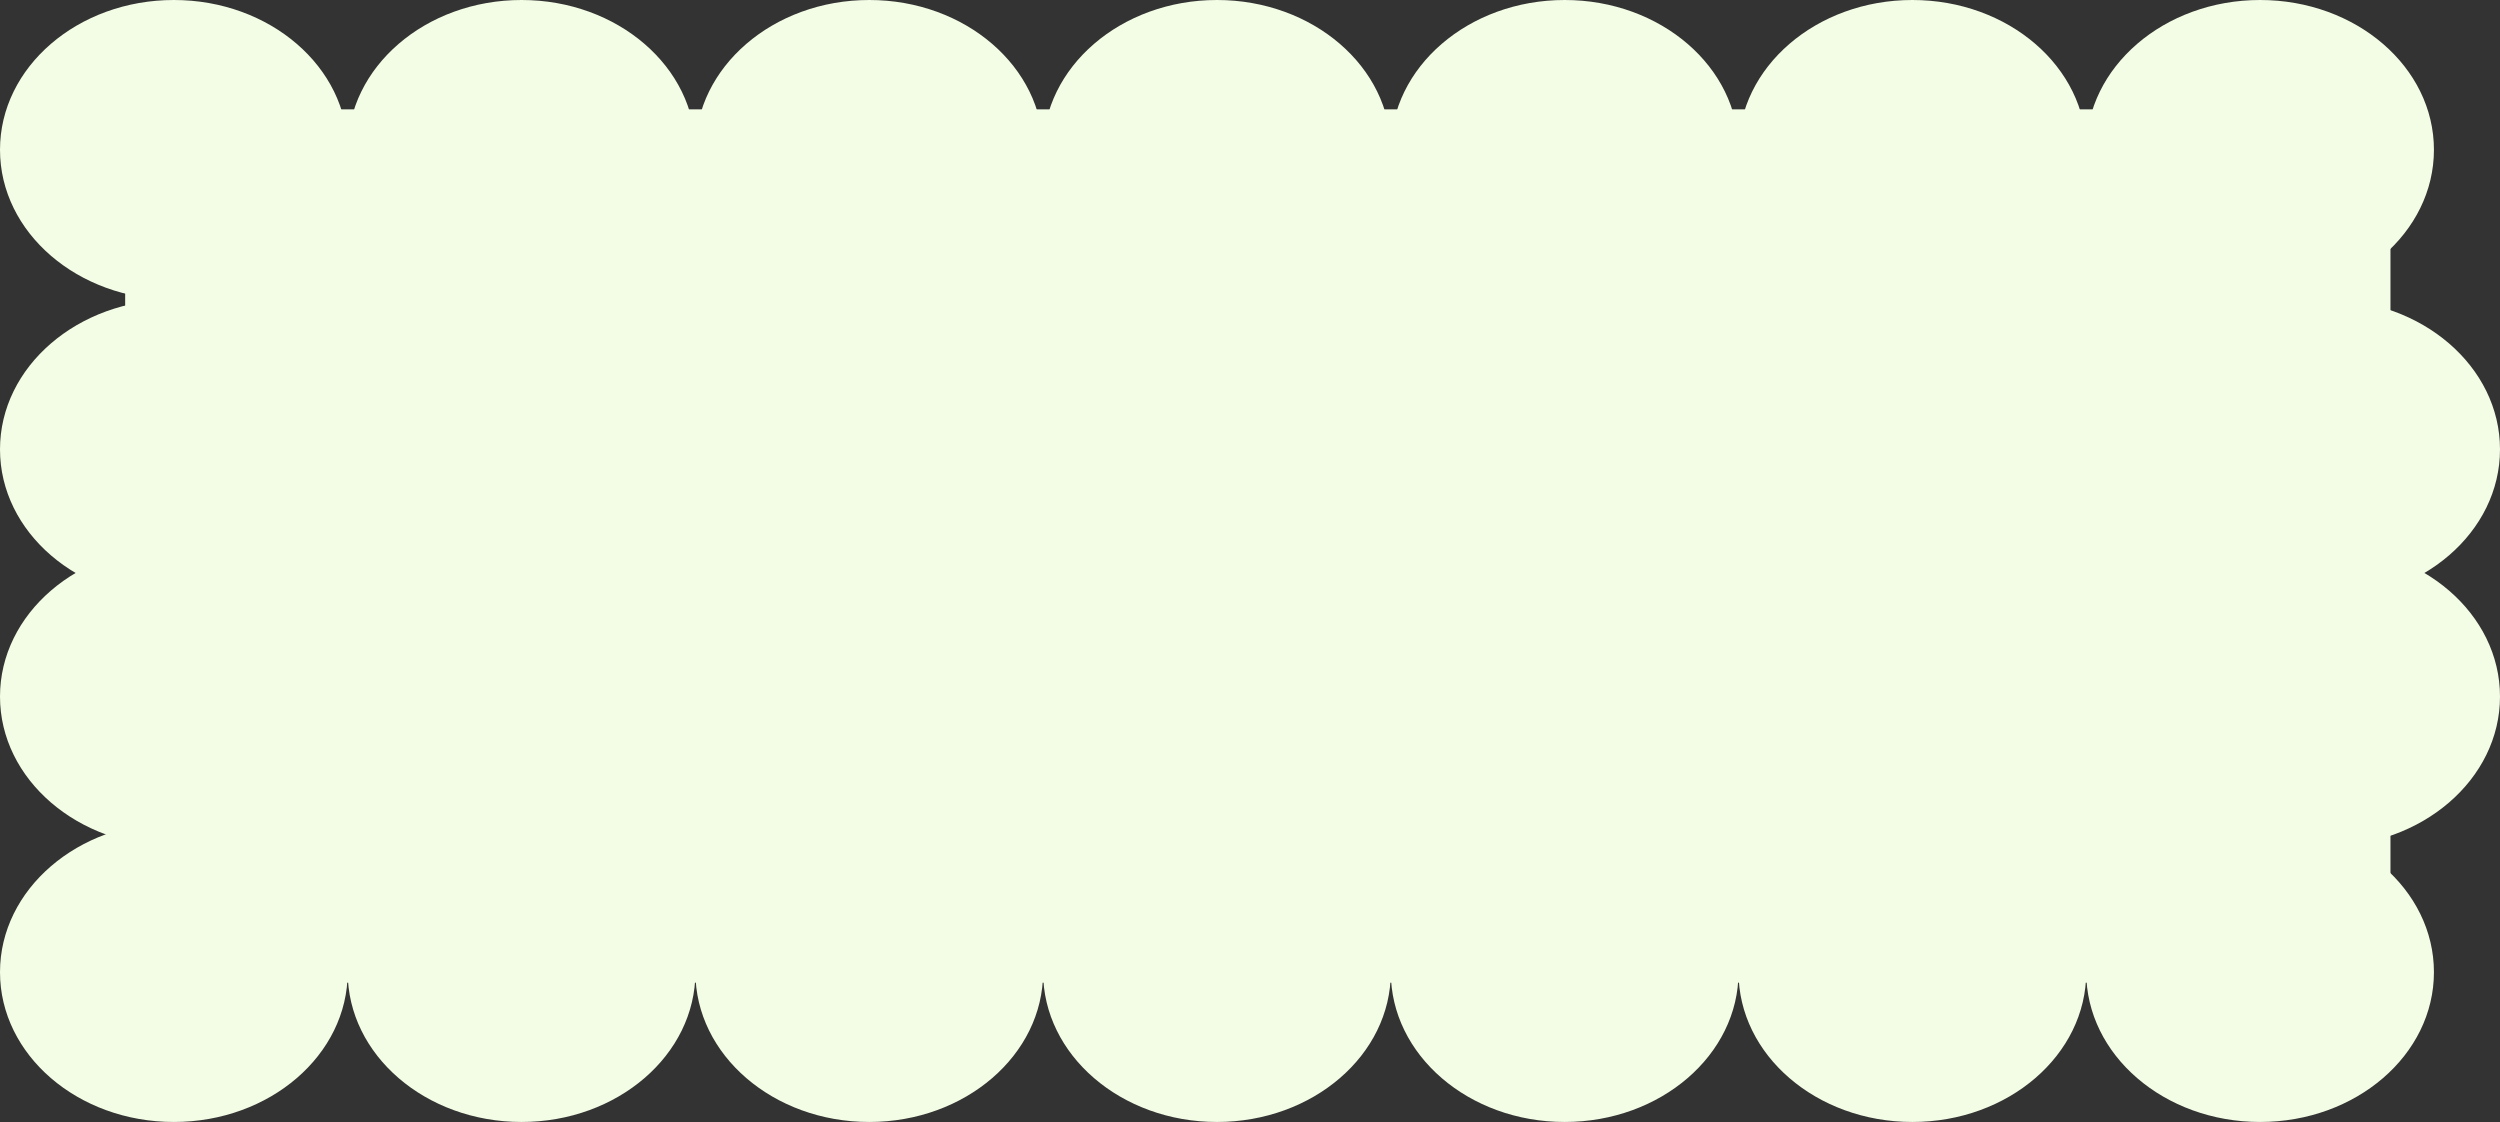 <svg width="1074" height="482" viewBox="0 0 1074 482" fill="none" xmlns="http://www.w3.org/2000/svg">
<rect x="0" y="0" width="1074" height="482" fill="#333333" stroke="none"/>
<g clip-path="url(#clip0_1102_3046)">
<rect x="53.774" y="46.977" width="973.172" height="375.175" fill="#F3FCE5"/>
<ellipse cx="74.687" cy="417.648" rx="74.687" ry="64.353" fill="#F3FCE5"/>
<ellipse cx="224.061" cy="417.648" rx="74.687" ry="64.353" fill="#F3FCE5"/>
<ellipse cx="373.435" cy="417.648" rx="74.687" ry="64.353" fill="#F3FCE5"/>
<ellipse cx="522.81" cy="417.648" rx="74.687" ry="64.353" fill="#F3FCE5"/>
<ellipse cx="672.184" cy="417.648" rx="74.687" ry="64.353" fill="#F3FCE5"/>
<ellipse cx="821.558" cy="417.648" rx="74.687" ry="64.353" fill="#F3FCE5"/>
<ellipse cx="970.932" cy="417.648" rx="74.687" ry="64.353" fill="#F3FCE5"/>
<ellipse cx="74.687" cy="64.353" rx="74.687" ry="64.353" fill="#F3FCE5"/>
<ellipse cx="224.061" cy="64.353" rx="74.687" ry="64.353" fill="#F3FCE5"/>
<ellipse cx="373.435" cy="64.353" rx="74.687" ry="64.353" fill="#F3FCE5"/>
<ellipse cx="522.81" cy="64.353" rx="74.687" ry="64.353" fill="#F3FCE5"/>
<ellipse cx="672.184" cy="64.353" rx="74.687" ry="64.353" fill="#F3FCE5"/>
<ellipse cx="821.558" cy="64.353" rx="74.687" ry="64.353" fill="#F3FCE5"/>
<ellipse cx="970.932" cy="64.353" rx="74.687" ry="64.353" fill="#F3FCE5"/>
<ellipse cx="74.687" cy="193.057" rx="74.687" ry="64.353" fill="#F3FCE5"/>
<ellipse cx="999.313" cy="193.057" rx="74.687" ry="64.353" fill="#F3FCE5"/>
<ellipse cx="74.687" cy="299.239" rx="74.687" ry="64.353" fill="#F3FCE5"/>
<ellipse cx="999.313" cy="299.239" rx="74.687" ry="64.353" fill="#F3FCE5"/>
</g>
<defs>
<clipPath id="clip0_1102_3046">
<rect width="1074" height="482" fill="white"/>
</clipPath>
</defs>
</svg>
